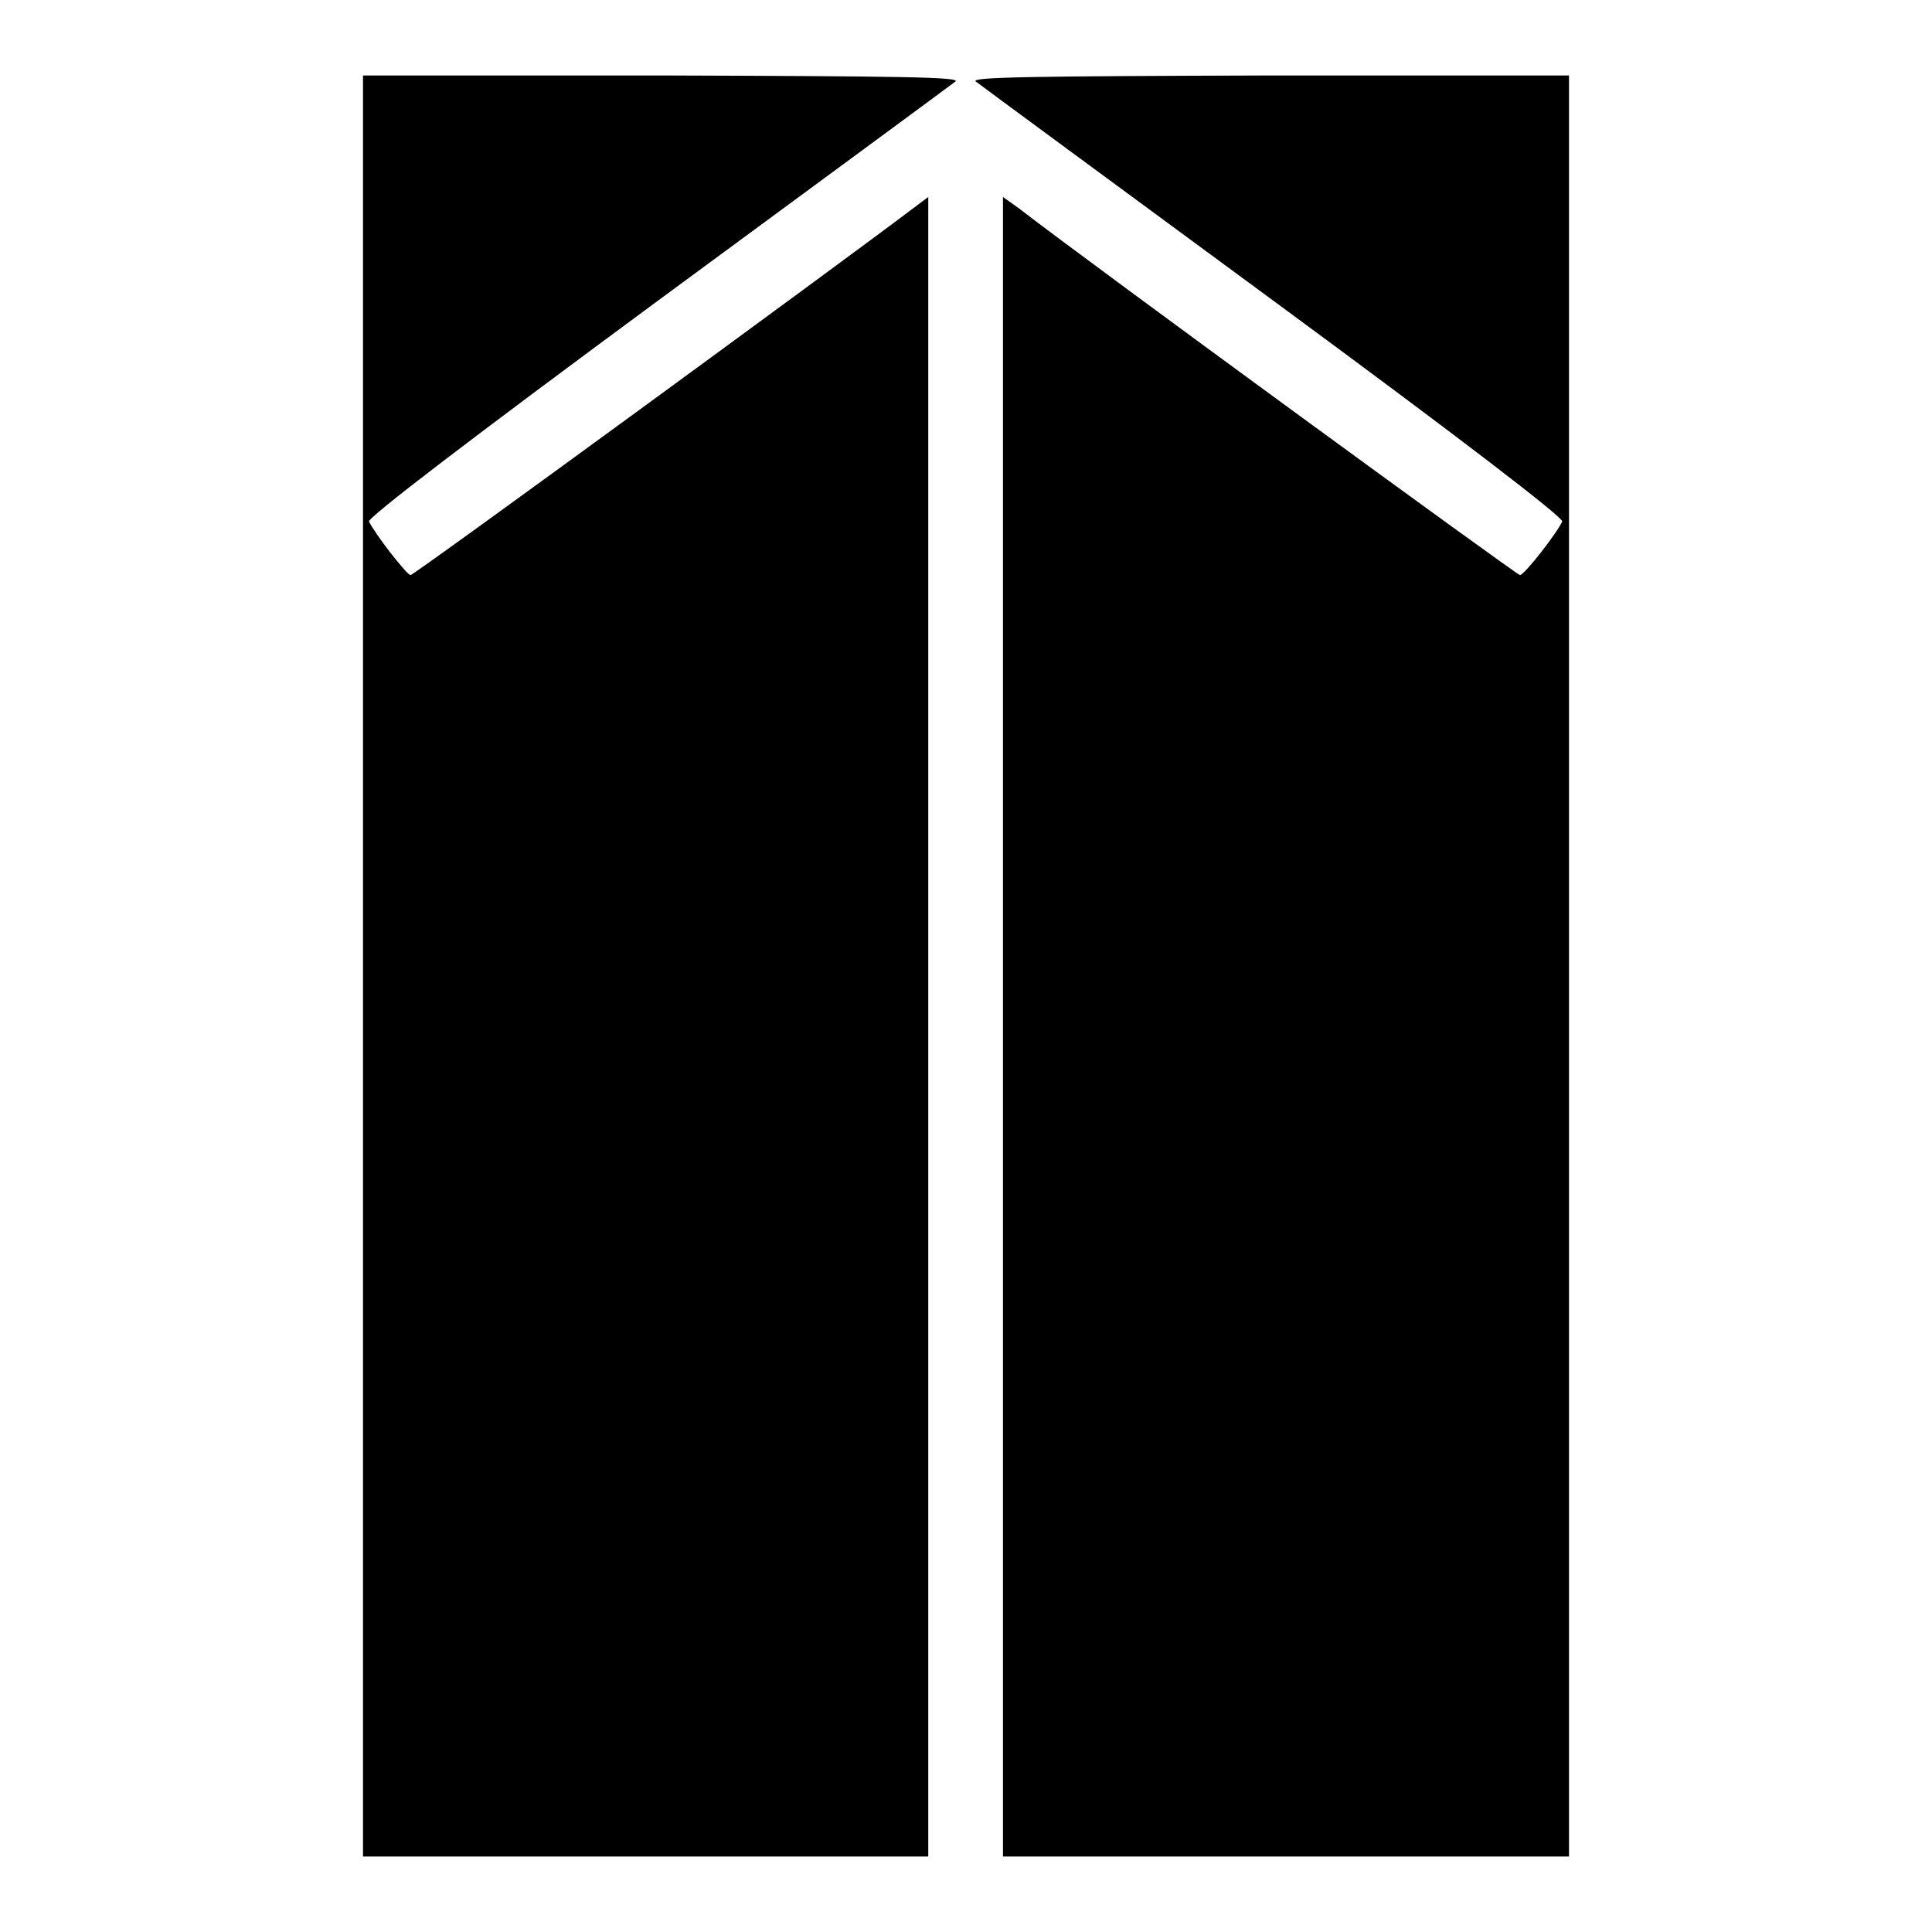 <?xml version="1.0" encoding="utf-8"?>
<!-- Svg Vector Icons : http://www.onlinewebfonts.com/icon -->
<!DOCTYPE svg PUBLIC "-//W3C//DTD SVG 1.1//EN" "http://www.w3.org/Graphics/SVG/1.1/DTD/svg11.dtd">
<svg version="1.1" xmlns="http://www.w3.org/2000/svg" xmlns:xlink="http://www.w3.org/1999/xlink" x="0px" y="0px" viewBox="0 0 256 256" enable-background="new 0 0 256 256" xml:space="preserve">
<g><g><g><path fill="#000000" d="M48.1,128v118h37.5H123V136.1V26.1l-2,1.5c-9.5,7.2-66.1,48.6-66.6,48.6c-0.5,0-4.9-5.7-5.5-7.1c-0.2-0.5,13.4-10.9,38.2-29.2c21.2-15.6,39-28.7,39.5-29.1c0.8-0.6-7.4-0.7-38.8-0.8H48.1V128z"/><path fill="#000000" d="M129.3,10.8c0.5,0.4,18.3,13.5,39.5,29.1C193.4,58,207.2,68.6,207,69.1c-0.6,1.4-5,7.1-5.6,7.1c-0.4,0-56.7-41.1-66.4-48.6l-2.1-1.5v109.9V246h37.5h37.5V128V10h-39.8C136.7,10.1,128.5,10.2,129.3,10.8z"/></g></g></g>
</svg>